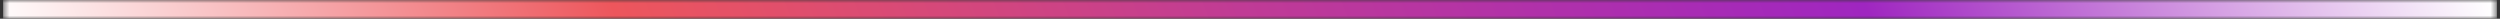 <svg xmlns="http://www.w3.org/2000/svg" width="400" height="3" viewBox="0 0 400 3" fill="none"><rect x="0" y="0" width="400" height="3" fill="#333333" stroke="none"/><mask id="path-1-inside-1_450_1950" fill="white"><path d="M0.5 0H399.5V3H0.5V0Z"></path></mask><path d="M0.5 0V3H399.5V0V-3H0.5V0Z" fill="url(#paint0_linear_450_1950)" mask="url(#path-1-inside-1_450_1950)"></path><defs><linearGradient id="paint0_linear_450_1950" x1="-1.5" y1="3" x2="346.851" y2="-132.427" gradientUnits="userSpaceOnUse"><stop stop-color="white"></stop><stop offset="0.25" stop-color="#ED565C"></stop><stop offset="0.5" stop-color="#C03B95"></stop><stop offset="0.75" stop-color="#9F26C0"></stop><stop offset="1" stop-color="white"></stop></linearGradient></defs></svg>